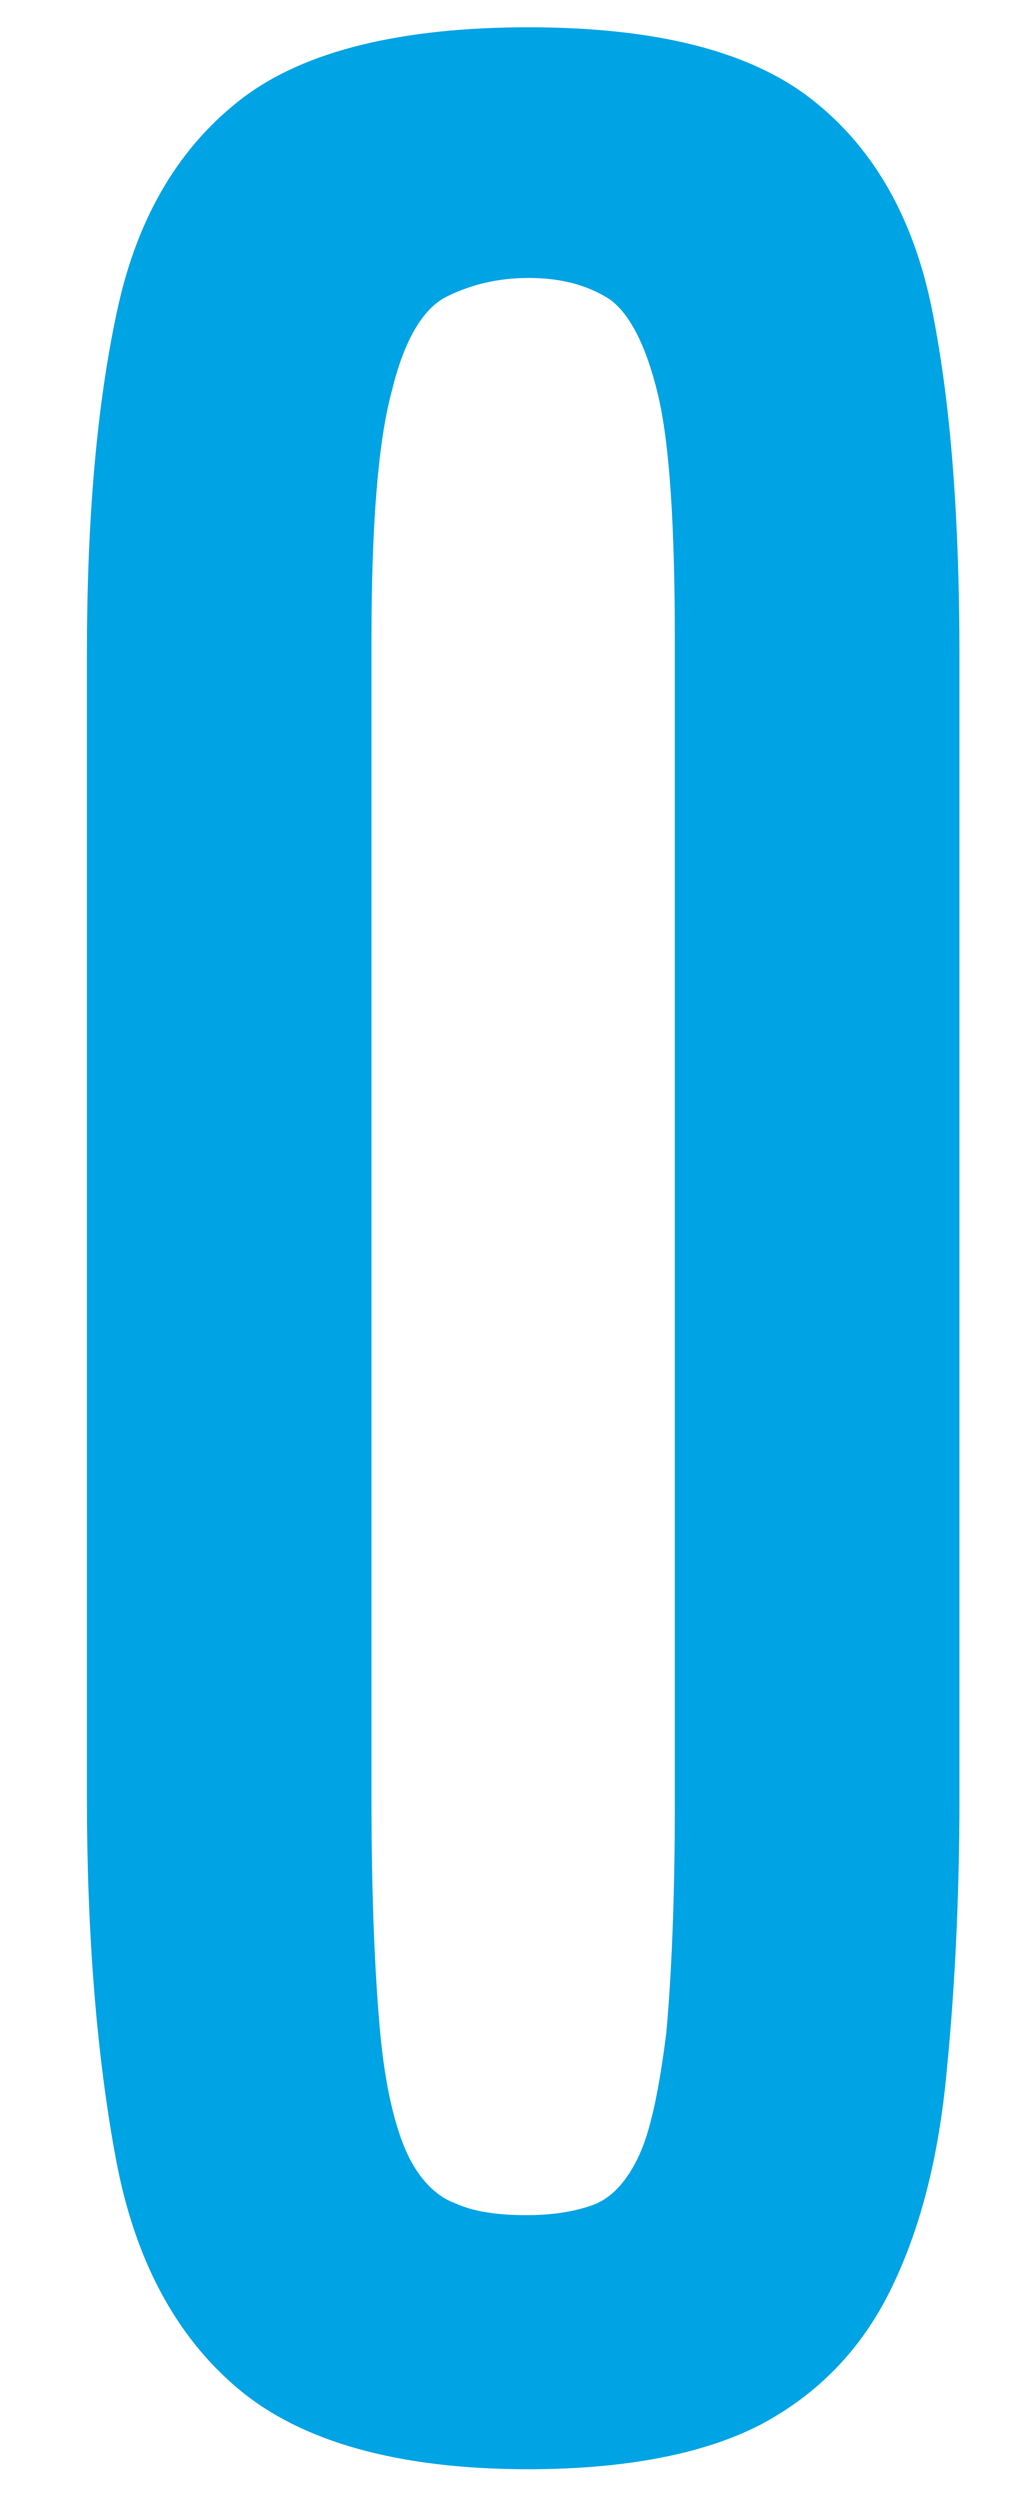 <?xml version="1.0" encoding="utf-8"?>
<!-- Generator: Adobe Illustrator 25.4.1, SVG Export Plug-In . SVG Version: 6.00 Build 0)  -->
<svg version="1.1" id="レイヤー_1" xmlns="http://www.w3.org/2000/svg" xmlns:xlink="http://www.w3.org/1999/xlink" x="0px"
	 y="0px" width="60.5px" height="146.6px" viewBox="0 0 60.5 146.6" style="enable-background:new 0 0 60.5 146.6;"
	 xml:space="preserve">
<style type="text/css">
	.st0{fill:#00A3E3;}
</style>
<path class="st0" d="M31,144.8c-7.6,0-13.3-1.6-17-4.7c-3.7-3.1-6.1-7.6-7.2-13.5c-1.1-5.9-1.7-13-1.7-21.2V38.4
	c0-8.1,0.6-14.8,1.8-20.3c1.2-5.5,3.7-9.6,7.4-12.4C17.9,3,23.5,1.6,31,1.6S44,3,47.6,5.8c3.6,2.8,6,6.9,7.1,12.4
	c1.1,5.5,1.6,12.2,1.6,20.3v66.9c0,6.2-0.3,11.7-0.8,16.6c-0.5,4.9-1.6,9-3.3,12.4s-4.2,6-7.6,7.8C41.3,143.9,36.7,144.8,31,144.8z
	 M30.9,129.9c1.5,0,2.8-0.2,3.9-0.6c1.1-0.4,2-1.4,2.7-2.9c0.7-1.5,1.2-4,1.6-7.2c0.3-3.3,0.5-7.8,0.5-13.4V37.6
	c0-6.7-0.3-11.6-1-14.5c-0.7-2.9-1.7-4.8-2.9-5.6c-1.3-0.8-2.8-1.2-4.7-1.2c-1.8,0-3.4,0.4-4.8,1.1c-1.4,0.7-2.5,2.6-3.2,5.5
	c-0.8,2.9-1.2,7.8-1.2,14.5v68.2c0,5.7,0.2,10.2,0.5,13.5c0.3,3.3,0.9,5.7,1.6,7.2c0.7,1.5,1.7,2.5,2.8,2.9
	C27.8,129.7,29.2,129.9,30.9,129.9z"/>
</svg>
